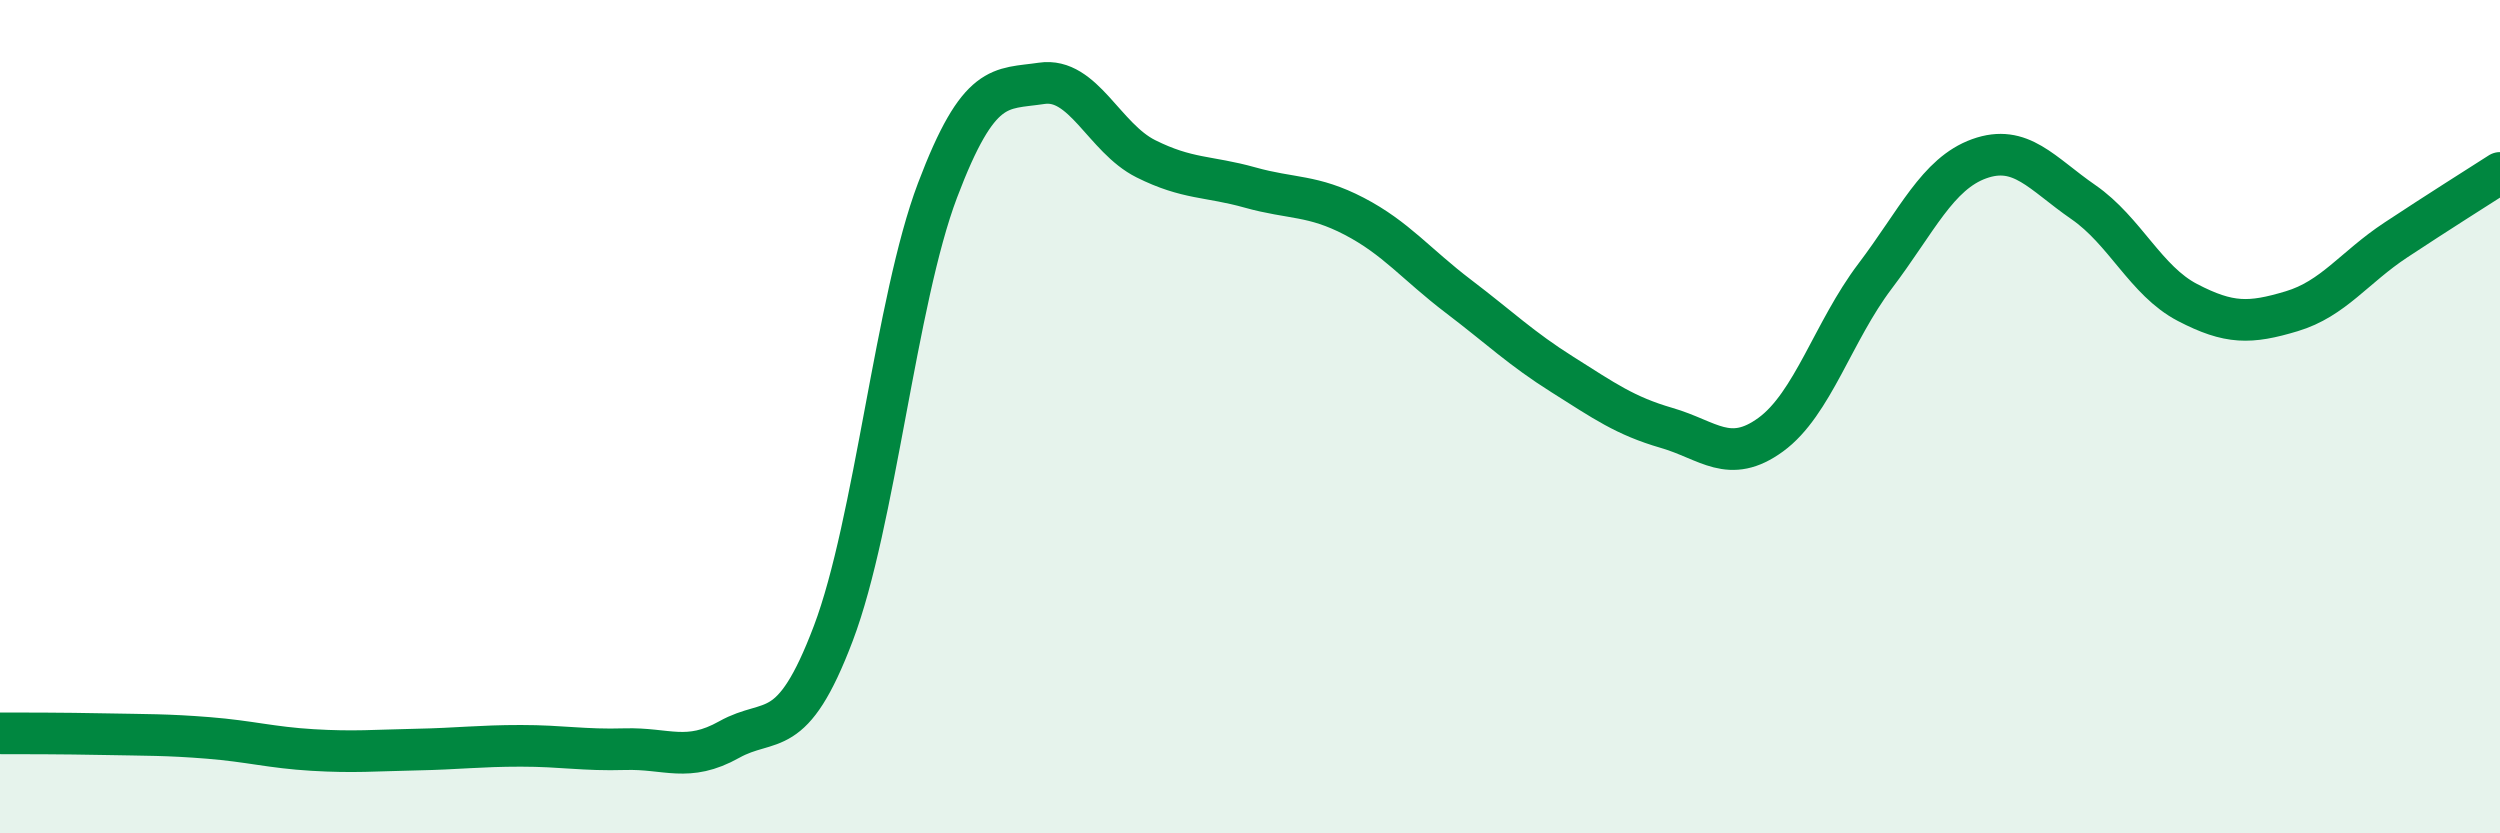 
    <svg width="60" height="20" viewBox="0 0 60 20" xmlns="http://www.w3.org/2000/svg">
      <path
        d="M 0,17.6 C 0.5,17.6 1.5,17.6 2.5,17.62 C 3.5,17.64 4,17.63 5,17.71 C 6,17.79 6.5,17.94 7.5,18 C 8.5,18.06 9,18.01 10,17.99 C 11,17.97 11.5,17.9 12.5,17.9 C 13.5,17.9 14,18.01 15,17.98 C 16,17.95 16.5,18.31 17.5,17.75 C 18.5,17.19 19,17.84 20,15.2 C 21,12.56 21.5,7.21 22.5,4.57 C 23.5,1.93 24,2.15 25,2 C 26,1.85 26.5,3.31 27.5,3.81 C 28.5,4.31 29,4.22 30,4.5 C 31,4.78 31.5,4.67 32.5,5.19 C 33.5,5.71 34,6.35 35,7.11 C 36,7.87 36.5,8.36 37.5,8.99 C 38.5,9.62 39,9.98 40,10.27 C 41,10.56 41.5,11.16 42.5,10.43 C 43.5,9.7 44,7.95 45,6.63 C 46,5.31 46.5,4.17 47.5,3.81 C 48.5,3.45 49,4.16 50,4.85 C 51,5.54 51.5,6.74 52.5,7.26 C 53.5,7.78 54,7.77 55,7.47 C 56,7.17 56.5,6.42 57.5,5.76 C 58.5,5.1 59.5,4.47 60,4.15L60 20L0 20Z"
        fill="#008740"
        opacity="0.1"
        stroke-linecap="round"
        stroke-linejoin="round"
      />
      <path
        d="M 0,17.6 C 0.5,17.6 1.5,17.6 2.5,17.62 C 3.5,17.64 4,17.63 5,17.71 C 6,17.79 6.5,17.94 7.5,18 C 8.5,18.06 9,18.01 10,17.99 C 11,17.97 11.5,17.9 12.5,17.9 C 13.5,17.9 14,18.01 15,17.98 C 16,17.95 16.5,18.31 17.5,17.75 C 18.5,17.19 19,17.84 20,15.2 C 21,12.56 21.5,7.21 22.5,4.57 C 23.5,1.93 24,2.15 25,2 C 26,1.85 26.5,3.31 27.5,3.81 C 28.5,4.31 29,4.22 30,4.5 C 31,4.78 31.5,4.67 32.5,5.19 C 33.5,5.71 34,6.35 35,7.11 C 36,7.87 36.5,8.36 37.5,8.99 C 38.5,9.62 39,9.98 40,10.27 C 41,10.56 41.5,11.16 42.5,10.43 C 43.5,9.7 44,7.95 45,6.63 C 46,5.31 46.5,4.17 47.5,3.81 C 48.5,3.45 49,4.16 50,4.85 C 51,5.54 51.5,6.74 52.5,7.26 C 53.5,7.78 54,7.77 55,7.47 C 56,7.17 56.5,6.42 57.5,5.76 C 58.5,5.1 59.5,4.47 60,4.15"
        stroke="#008740"
        stroke-width="1"
        fill="none"
        stroke-linecap="round"
        stroke-linejoin="round"
      />
    </svg>
  